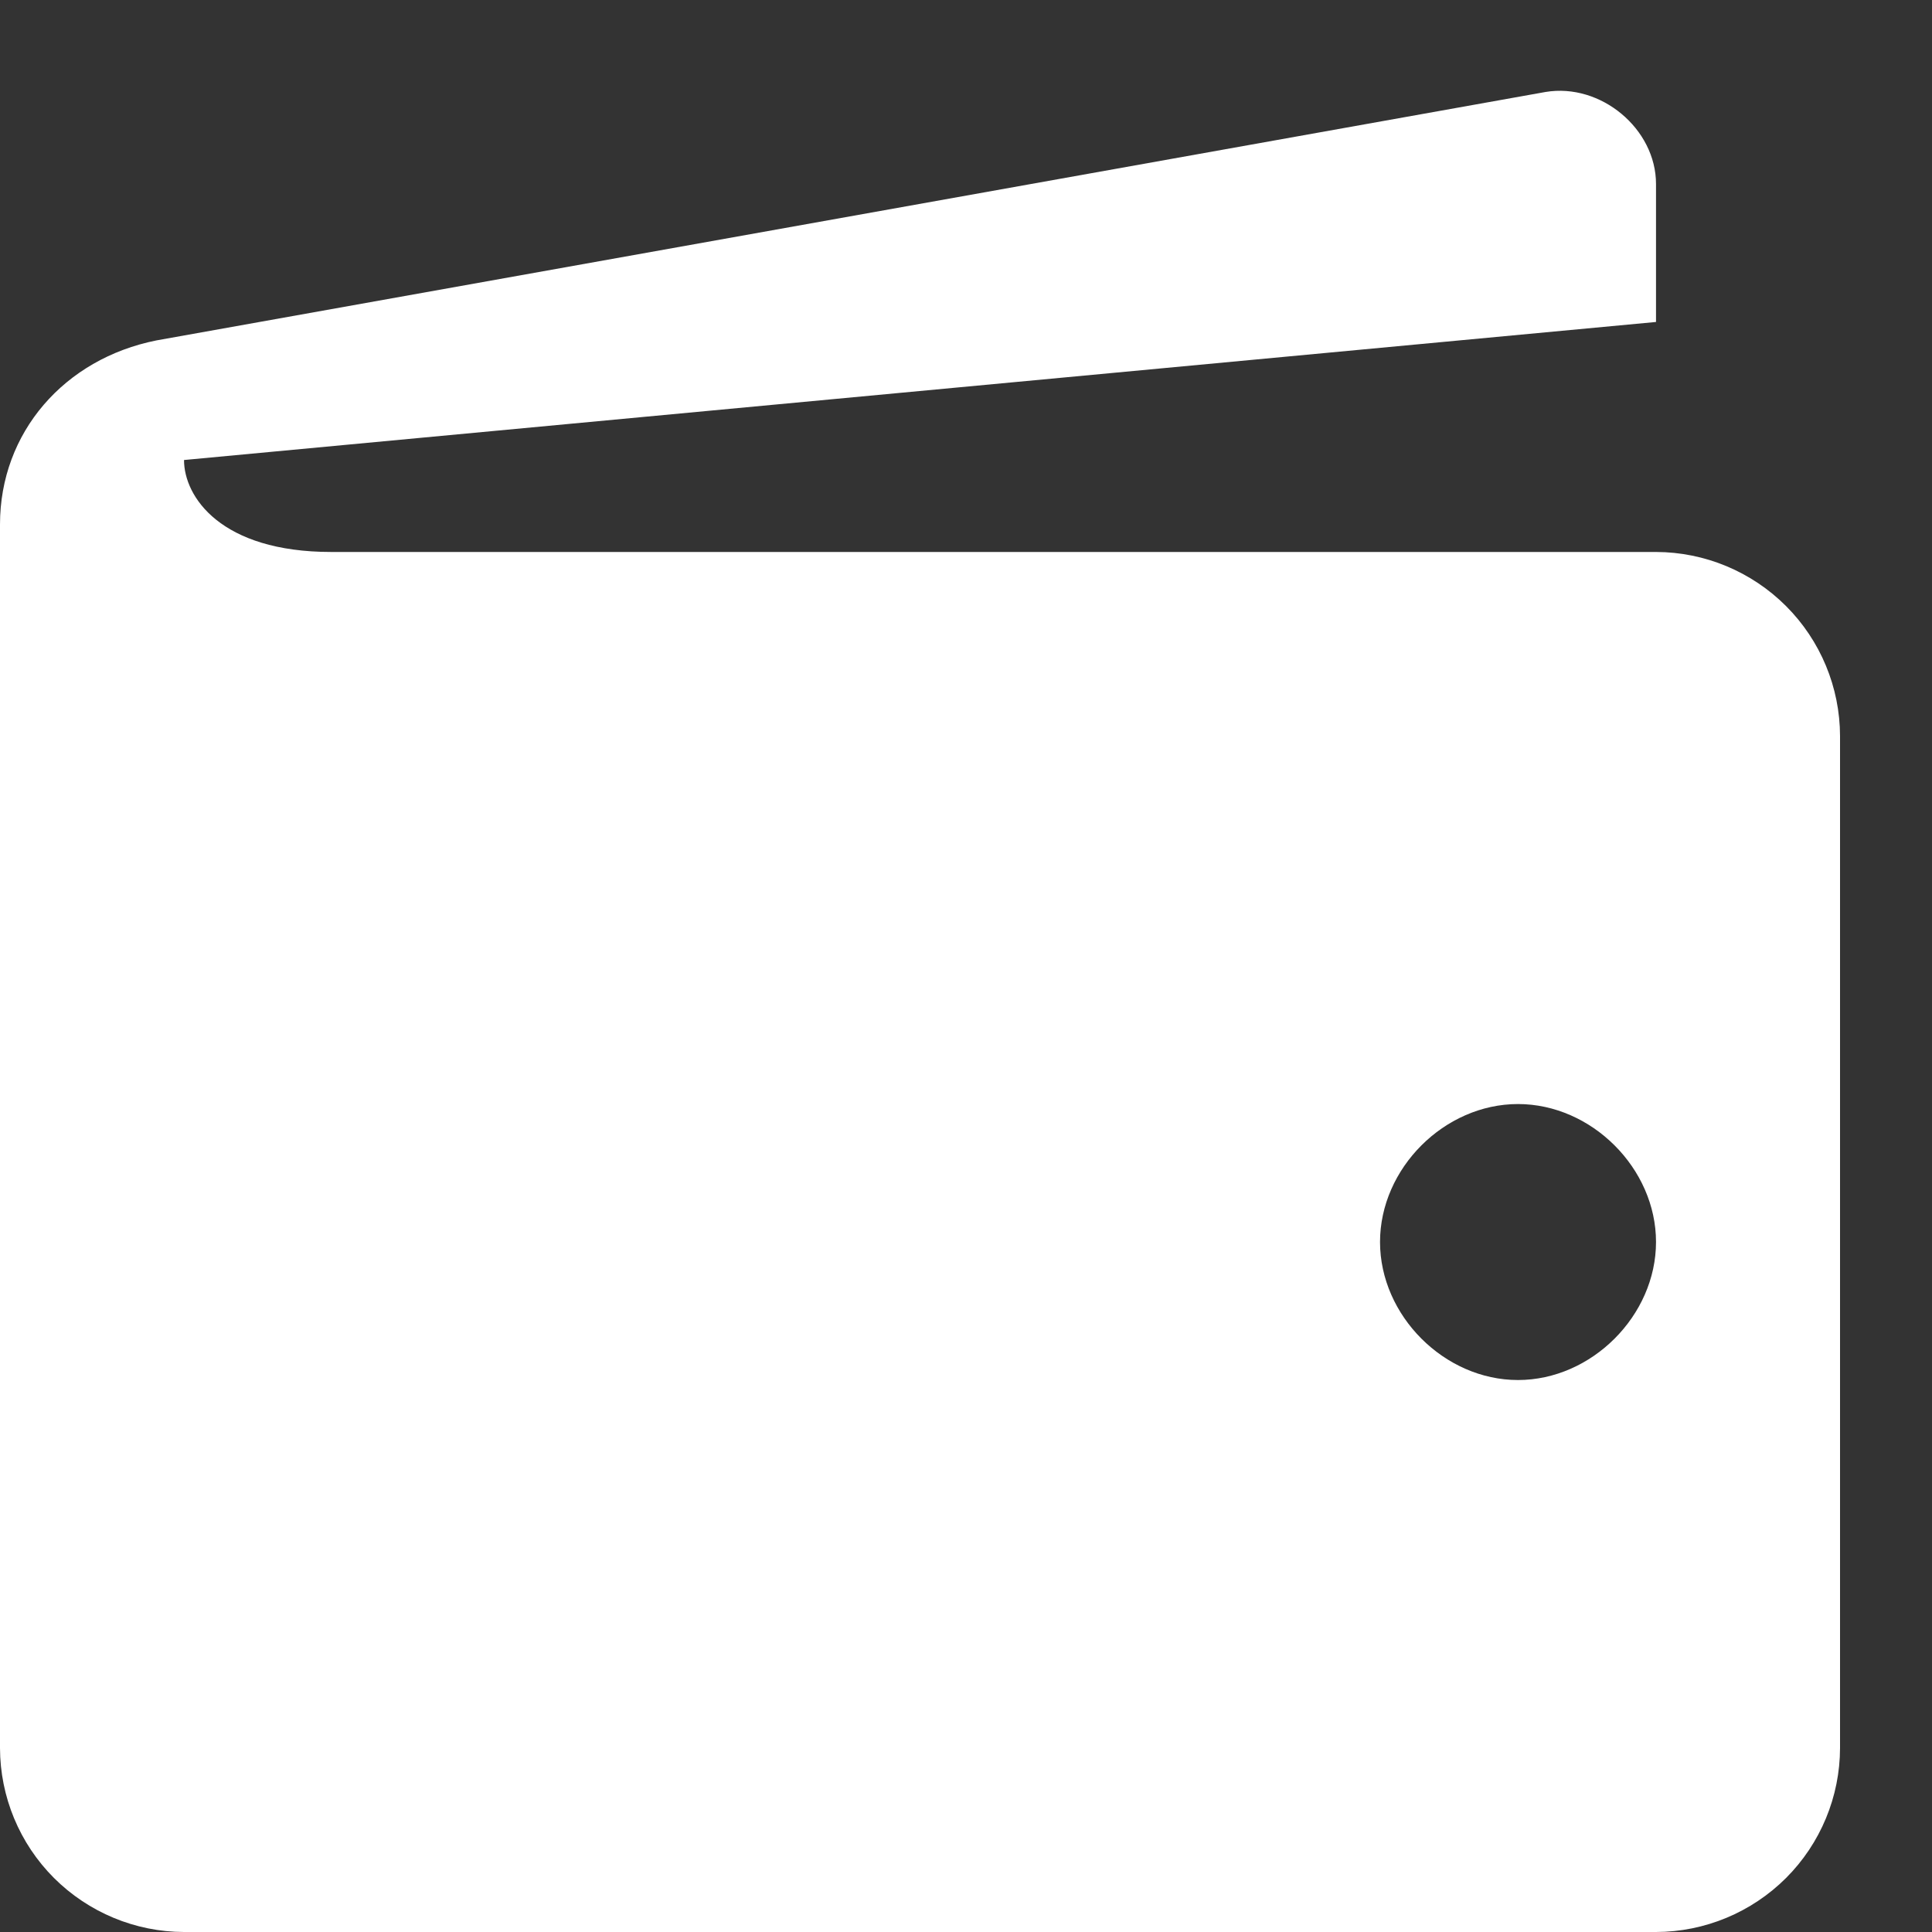 <svg width="20" height="20" viewBox="0 0 20 20" fill="none" xmlns="http://www.w3.org/2000/svg">
<rect x="0" y="0" width="20" height="20" fill="#333333" stroke="none"/>
<g clip-path="url(#clip0_395_1134)">
<path d="M17.143 5.714H3.429C2.286 5.714 1.905 5.143 1.905 4.762L17.143 3.333V1.905C17.143 1.333 16.571 0.857 16 0.952L1.619 3.524C0.667 3.714 0 4.476 0 5.429V18.095C0.001 18.6 0.202 19.084 0.559 19.441C0.916 19.797 1.4 19.999 1.905 20H17.143C17.648 19.999 18.132 19.797 18.489 19.441C18.846 19.084 19.047 18.6 19.048 18.095V7.62C19.047 7.115 18.846 6.631 18.489 6.274C18.132 5.917 17.648 5.715 17.143 5.714ZM15.714 14.286C14.952 14.286 14.286 13.619 14.286 12.857C14.286 12.095 14.952 11.429 15.714 11.429C16.476 11.429 17.143 12.095 17.143 12.857C17.143 13.619 16.476 14.286 15.714 14.286Z" fill="white"/>
</g>
<defs>
<clipPath id="clip0_395_1134">
<rect width="20" height="20" fill="white"/>
</clipPath>
</defs>
</svg>
